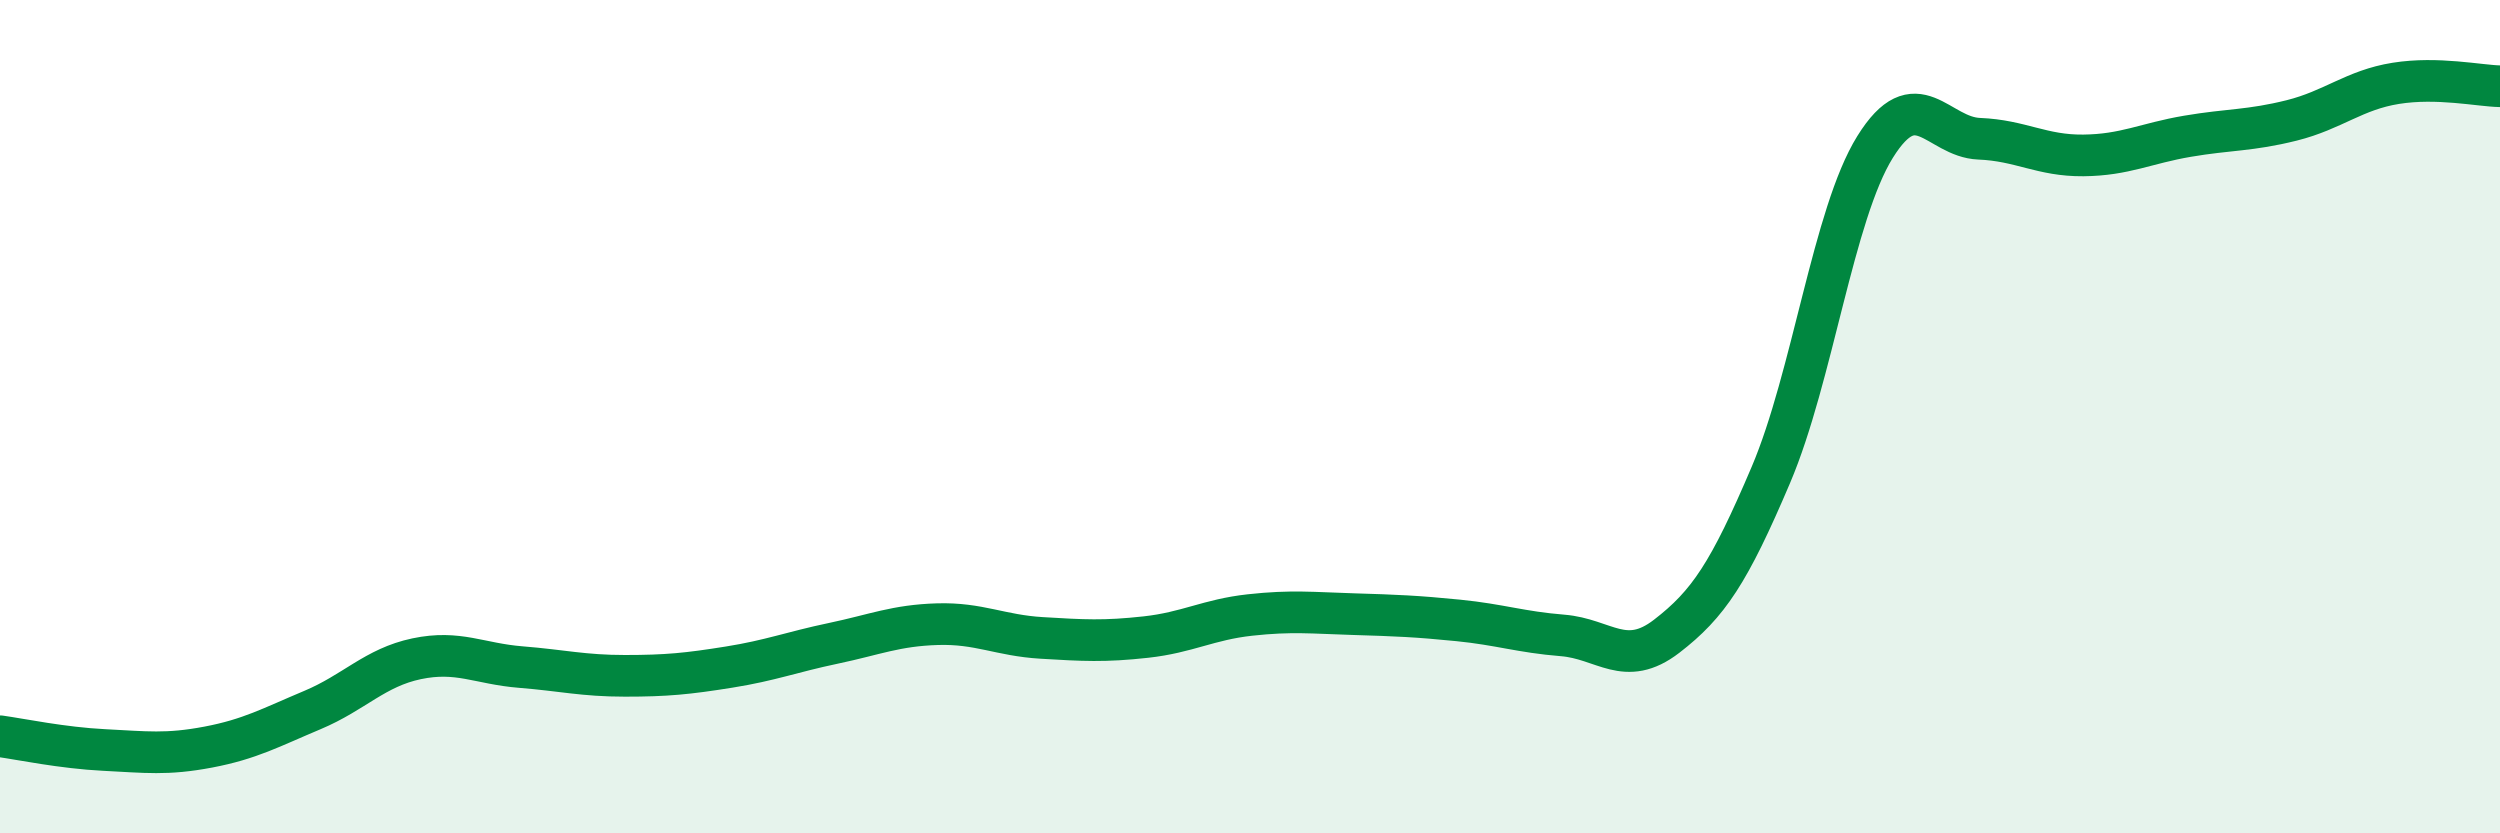 
    <svg width="60" height="20" viewBox="0 0 60 20" xmlns="http://www.w3.org/2000/svg">
      <path
        d="M 0,17.67 C 0.5,17.74 1.5,17.95 2.5,18 C 3.5,18.05 4,18.12 5,17.93 C 6,17.74 6.5,17.46 7.5,17.04 C 8.5,16.62 9,16.02 10,15.81 C 11,15.6 11.5,15.93 12.5,16.01 C 13.5,16.09 14,16.22 15,16.22 C 16,16.22 16.5,16.17 17.5,16.01 C 18.5,15.85 19,15.65 20,15.44 C 21,15.23 21.5,15.01 22.5,14.98 C 23.5,14.95 24,15.25 25,15.31 C 26,15.37 26.5,15.4 27.5,15.29 C 28.5,15.18 29,14.87 30,14.76 C 31,14.65 31.5,14.71 32.5,14.74 C 33.5,14.77 34,14.79 35,14.89 C 36,14.99 36.5,15.17 37.5,15.25 C 38.5,15.33 39,16.04 40,15.27 C 41,14.5 41.5,13.75 42.5,11.4 C 43.5,9.05 44,5.14 45,3.53 C 46,1.92 46.5,3.29 47.5,3.33 C 48.5,3.37 49,3.74 50,3.73 C 51,3.72 51.5,3.44 52.5,3.27 C 53.5,3.1 54,3.14 55,2.89 C 56,2.64 56.5,2.16 57.5,2 C 58.5,1.84 59.5,2.06 60,2.07L60 20L0 20Z"
        fill="#008740"
        opacity="0.1"
        stroke-linecap="round"
        stroke-linejoin="round"
      />
      <path
        d="M 0,17.67 C 0.5,17.74 1.5,17.95 2.5,18 C 3.5,18.05 4,18.12 5,17.93 C 6,17.74 6.5,17.46 7.5,17.04 C 8.5,16.62 9,16.02 10,15.81 C 11,15.6 11.5,15.93 12.5,16.01 C 13.5,16.09 14,16.22 15,16.22 C 16,16.22 16.5,16.17 17.5,16.01 C 18.5,15.85 19,15.65 20,15.44 C 21,15.23 21.5,15.01 22.5,14.98 C 23.5,14.95 24,15.25 25,15.31 C 26,15.37 26.5,15.4 27.5,15.29 C 28.5,15.18 29,14.87 30,14.76 C 31,14.65 31.5,14.71 32.5,14.74 C 33.5,14.77 34,14.79 35,14.89 C 36,14.99 36.5,15.17 37.5,15.25 C 38.5,15.33 39,16.04 40,15.27 C 41,14.5 41.5,13.75 42.5,11.4 C 43.5,9.05 44,5.14 45,3.53 C 46,1.92 46.5,3.29 47.5,3.33 C 48.5,3.37 49,3.74 50,3.73 C 51,3.72 51.5,3.44 52.5,3.27 C 53.5,3.1 54,3.14 55,2.89 C 56,2.64 56.5,2.16 57.5,2 C 58.5,1.84 59.5,2.06 60,2.07"
        stroke="#008740"
        stroke-width="1"
        fill="none"
        stroke-linecap="round"
        stroke-linejoin="round"
      />
    </svg>
  